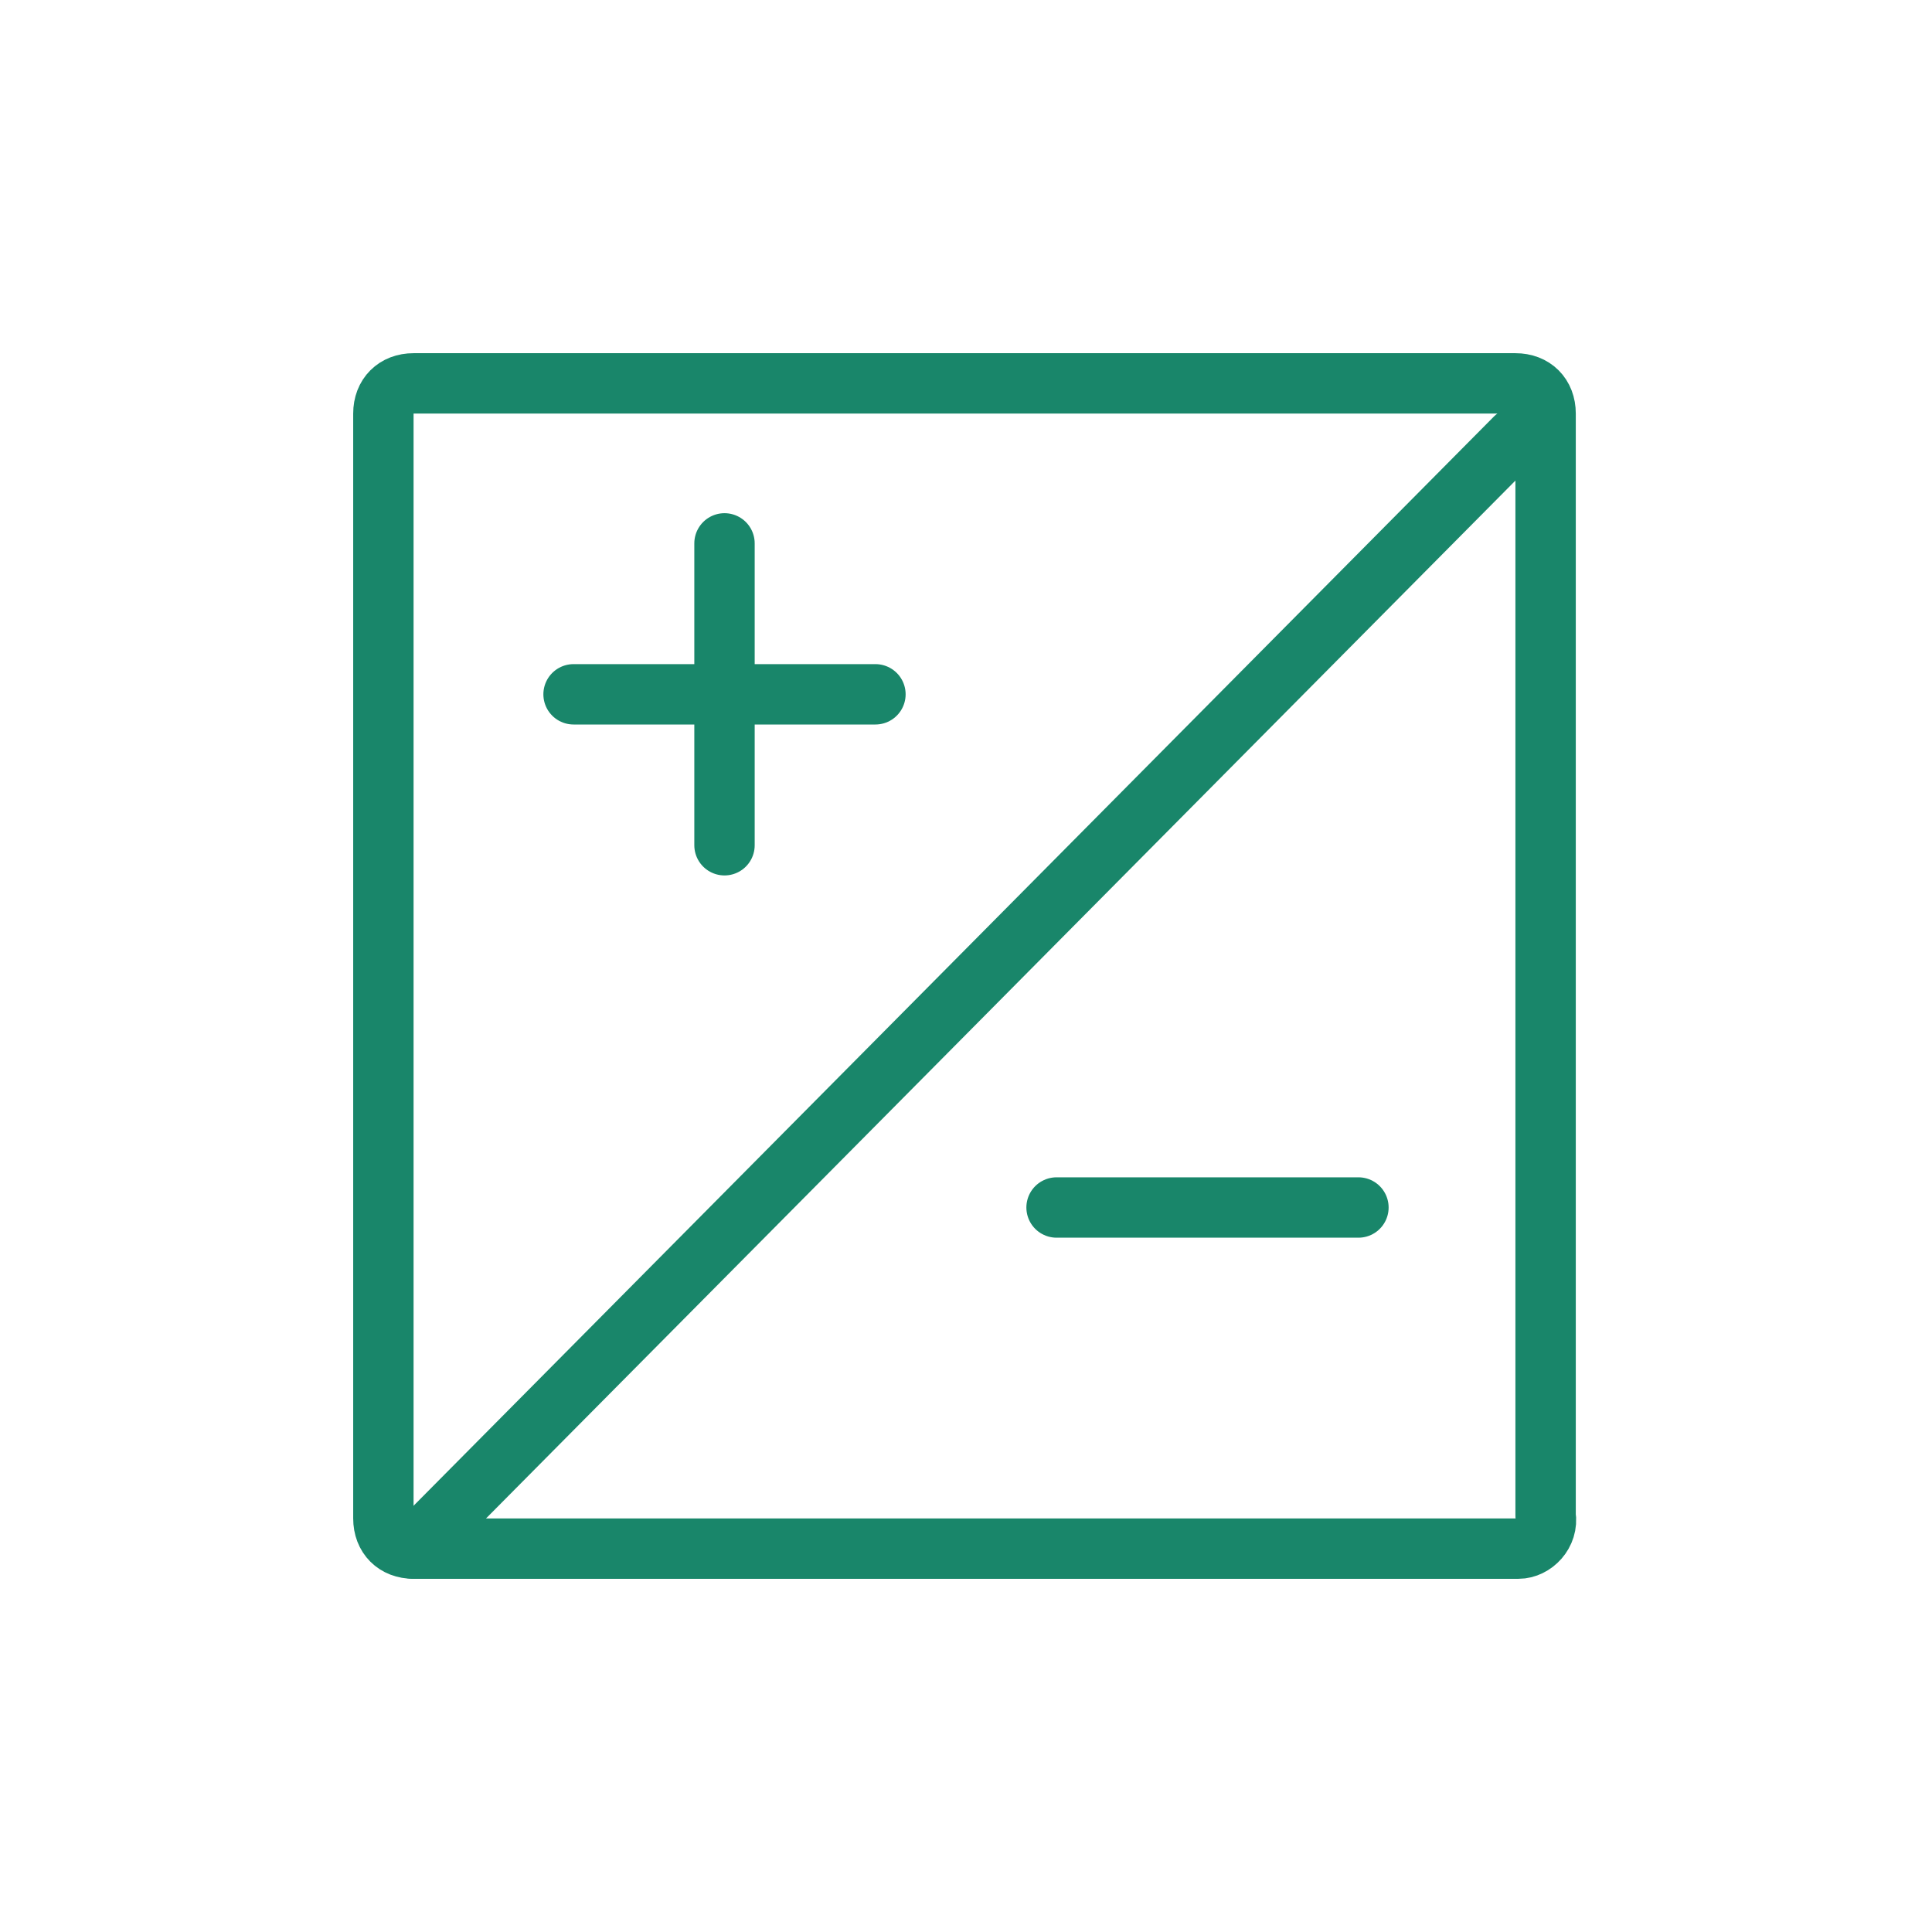 <?xml version="1.0" encoding="utf-8"?>
<!-- Generator: Adobe Illustrator 17.1.0, SVG Export Plug-In . SVG Version: 6.00 Build 0)  -->
<!DOCTYPE svg PUBLIC "-//W3C//DTD SVG 1.1//EN" "http://www.w3.org/Graphics/SVG/1.1/DTD/svg11.dtd">
<svg version="1.1" id="Layer_1" xmlns="http://www.w3.org/2000/svg" xmlns:xlink="http://www.w3.org/1999/xlink" x="0px" y="0px"
	 width="64px" height="64px" viewBox="0 0 64 64" enable-background="new 0 0 64 64" xml:space="preserve">
<g>
	<path fill="none" stroke="#19866a" stroke-width="2" stroke-linecap="round" stroke-linejoin="round" stroke-miterlimit="10" d="
		M50.3,51.3H13.7c-0.6,0-1-0.4-1-1V13.7c0-0.6,0.4-1,1-1h36.5c0.6,0,1,0.4,1,1v36.5C51.3,50.8,50.8,51.3,50.3,51.3z"/>
	
		<line fill="none" stroke="#19866a" stroke-width="2" stroke-linecap="round" stroke-linejoin="round" stroke-miterlimit="10" x1="50.2" y1="14.5" x2="13.7" y2="51.3"/>
	<g>
		
			<line fill="none" stroke="#19866a" stroke-width="2" stroke-linecap="round" stroke-linejoin="round" stroke-miterlimit="10" x1="24" y1="18" x2="24" y2="28"/>
		
			<line fill="none" stroke="#19866a" stroke-width="2" stroke-linecap="round" stroke-linejoin="round" stroke-miterlimit="10" x1="29" y1="23" x2="19" y2="23"/>
	</g>
	
		<line fill="none" stroke="#19866a" stroke-width="2" stroke-linecap="round" stroke-linejoin="round" stroke-miterlimit="10" x1="45" y1="40" x2="35" y2="40"/>
</g>
</svg>

